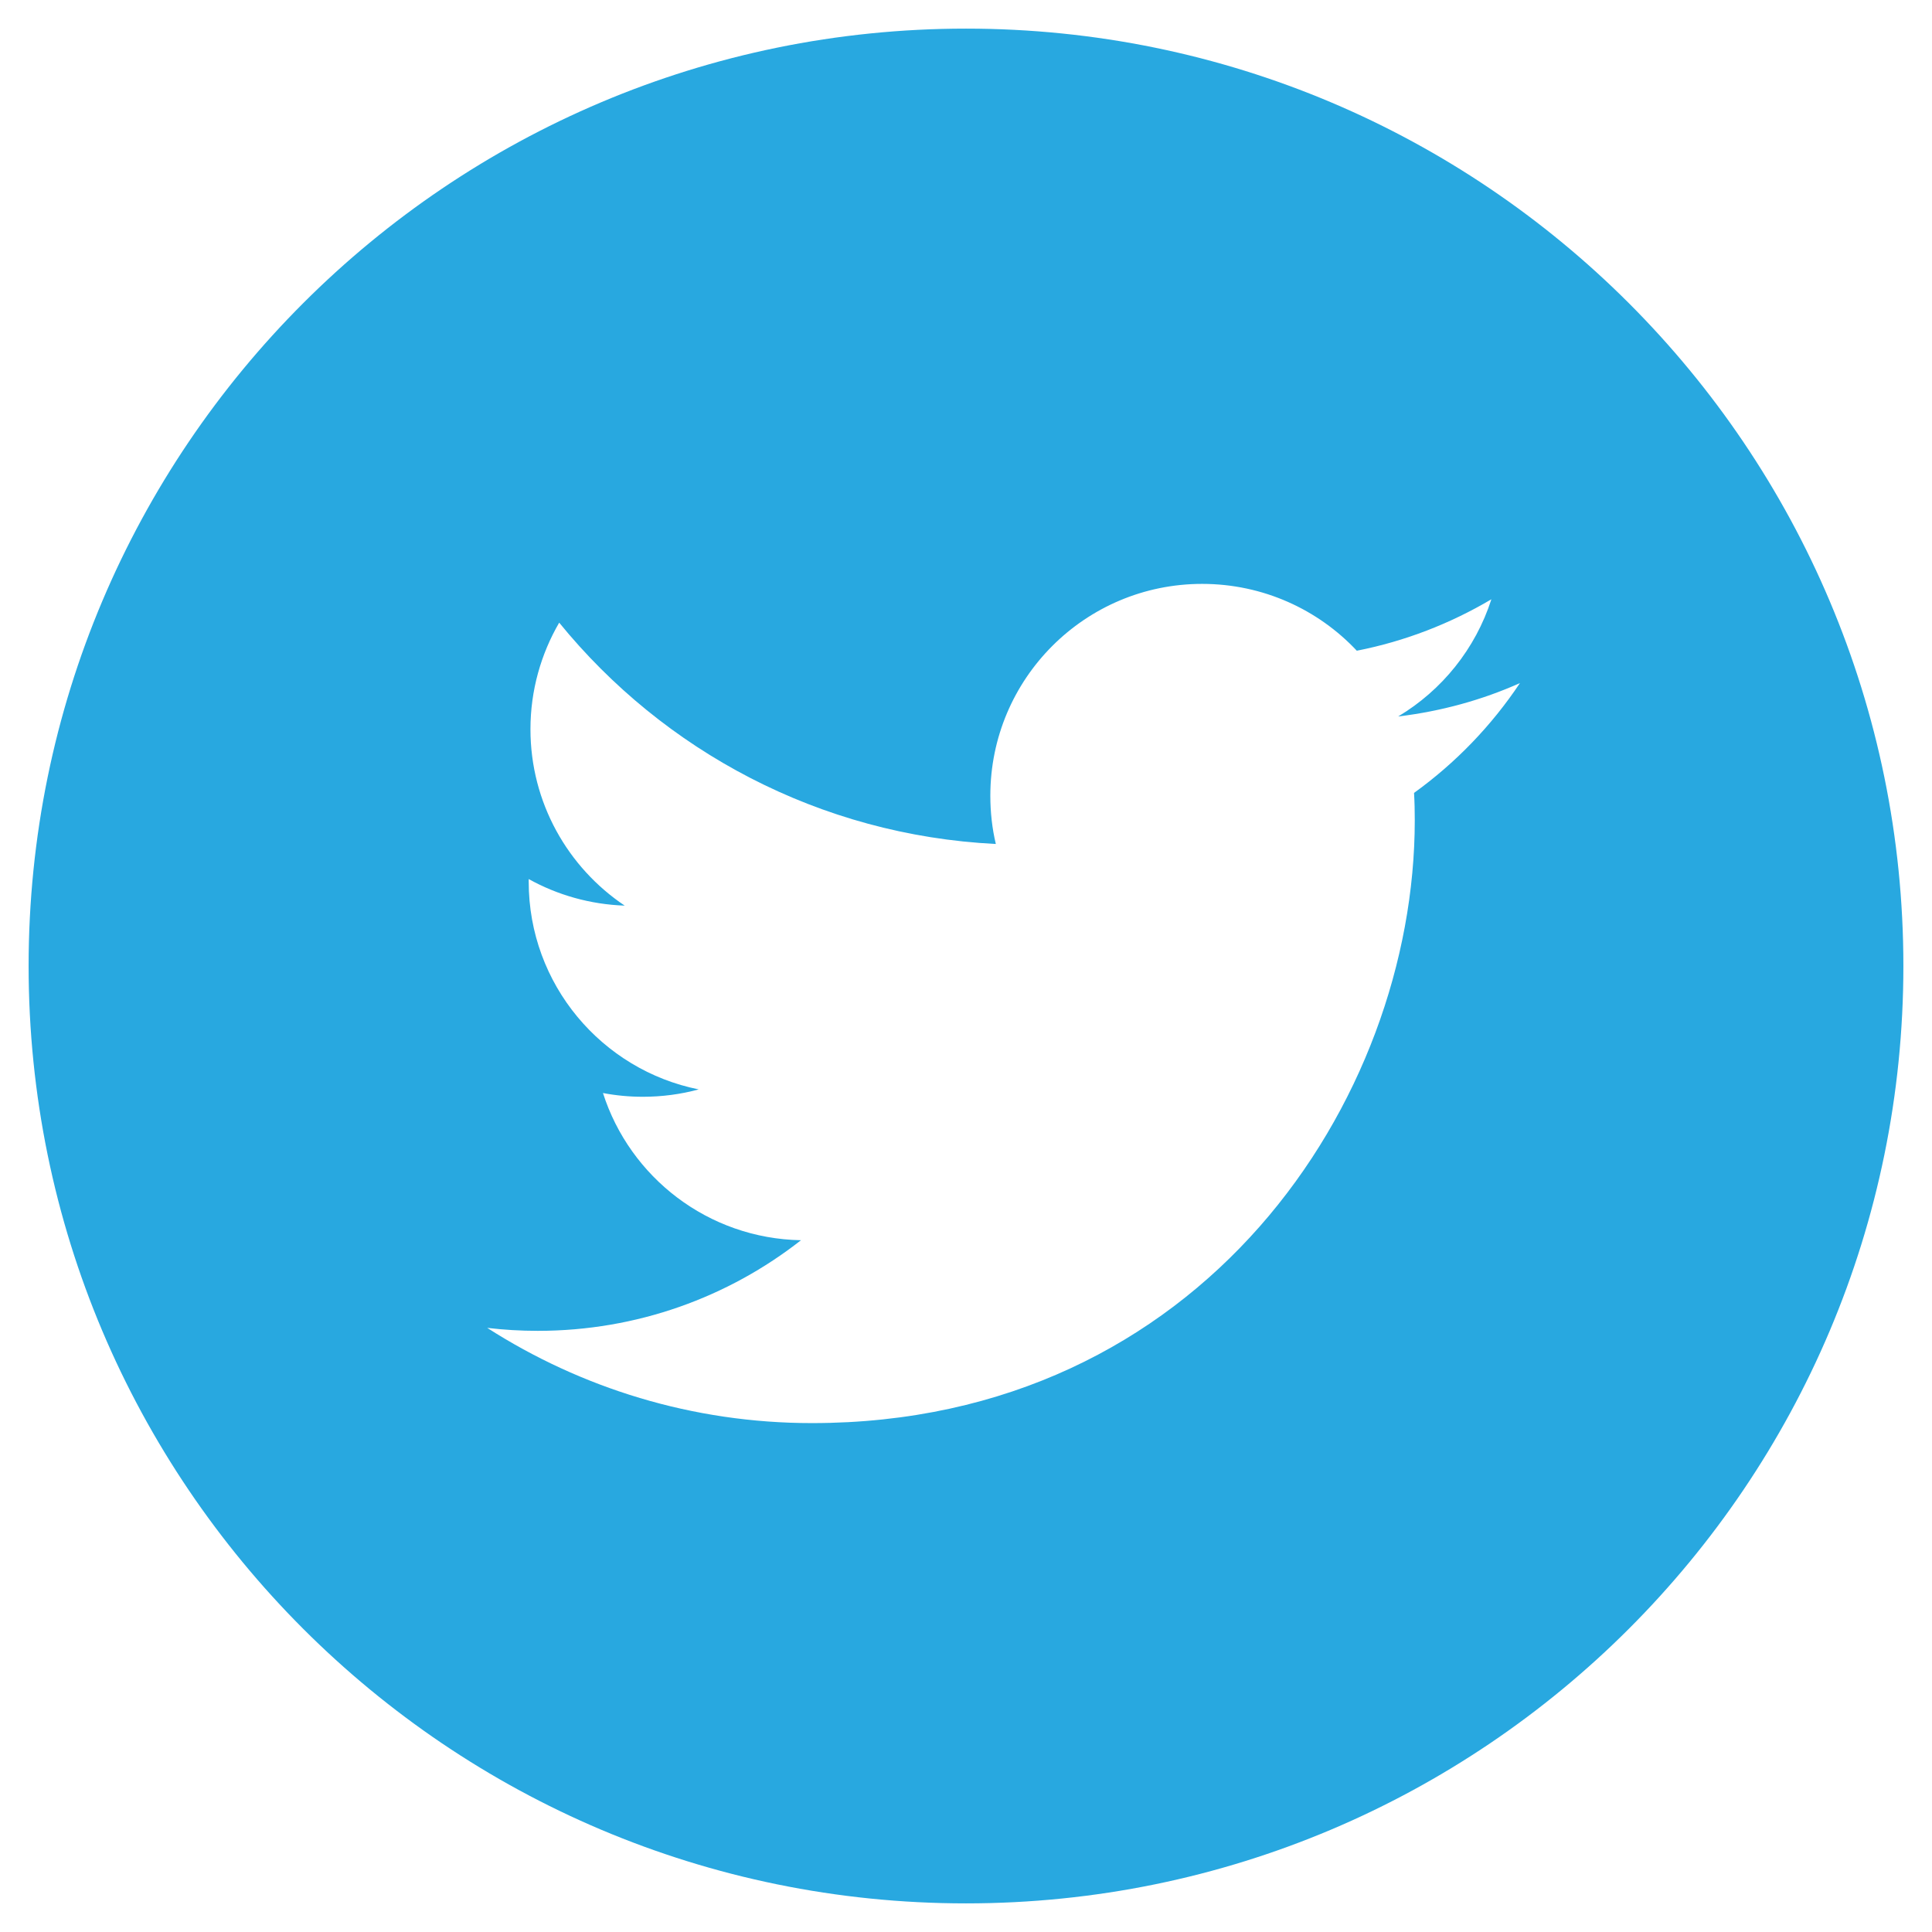 <?xml version="1.0" encoding="utf-8"?>
<!-- Generator: Adobe Illustrator 16.0.0, SVG Export Plug-In . SVG Version: 6.00 Build 0)  -->
<!DOCTYPE svg PUBLIC "-//W3C//DTD SVG 1.1//EN" "http://www.w3.org/Graphics/SVG/1.1/DTD/svg11.dtd">
<svg version="1.1" id="Layer_1" xmlns="http://www.w3.org/2000/svg" xmlns:xlink="http://www.w3.org/1999/xlink" x="0px" y="0px"
	 width="32px" height="32px" viewBox="0 0 32 32" enable-background="new 0 0 32 32" xml:space="preserve">
<path fill="#28A8E0" d="M16,0.474C7.426,0.474,0.474,7.425,0.474,16c0,8.574,6.952,15.526,15.526,15.526
	c8.576,0,15.526-6.952,15.526-15.526C31.526,7.425,24.576,0.474,16,0.474z M23.421,13.133c0.009,0.15,0.012,0.303,0.012,0.454
	c0,4.637-3.528,9.984-9.985,9.984c-1.979,0-3.825-0.582-5.378-1.577c0.274,0.032,0.553,0.049,0.837,0.049
	c1.645,0,3.158-0.559,4.36-1.501c-1.539-0.028-2.834-1.043-3.28-2.438c0.215,0.041,0.435,0.062,0.66,0.062
	c0.321,0,0.63-0.042,0.926-0.122c-1.605-0.322-2.816-1.739-2.816-3.44c0-0.015,0-0.029,0-0.044c0.474,0.263,1.016,0.42,1.59,0.44
	c-0.941-0.631-1.561-1.705-1.561-2.922c0-0.644,0.175-1.247,0.476-1.765c1.729,2.124,4.316,3.521,7.232,3.666
	c-0.061-0.257-0.091-0.524-0.091-0.8c0-1.938,1.57-3.508,3.508-3.508c1.01,0,1.923,0.426,2.562,1.107
	c0.799-0.157,1.55-0.45,2.229-0.852c-0.263,0.819-0.818,1.507-1.544,1.941c0.711-0.086,1.388-0.272,2.017-0.553
	C24.703,12.021,24.108,12.638,23.421,13.133z"/>
</svg>
